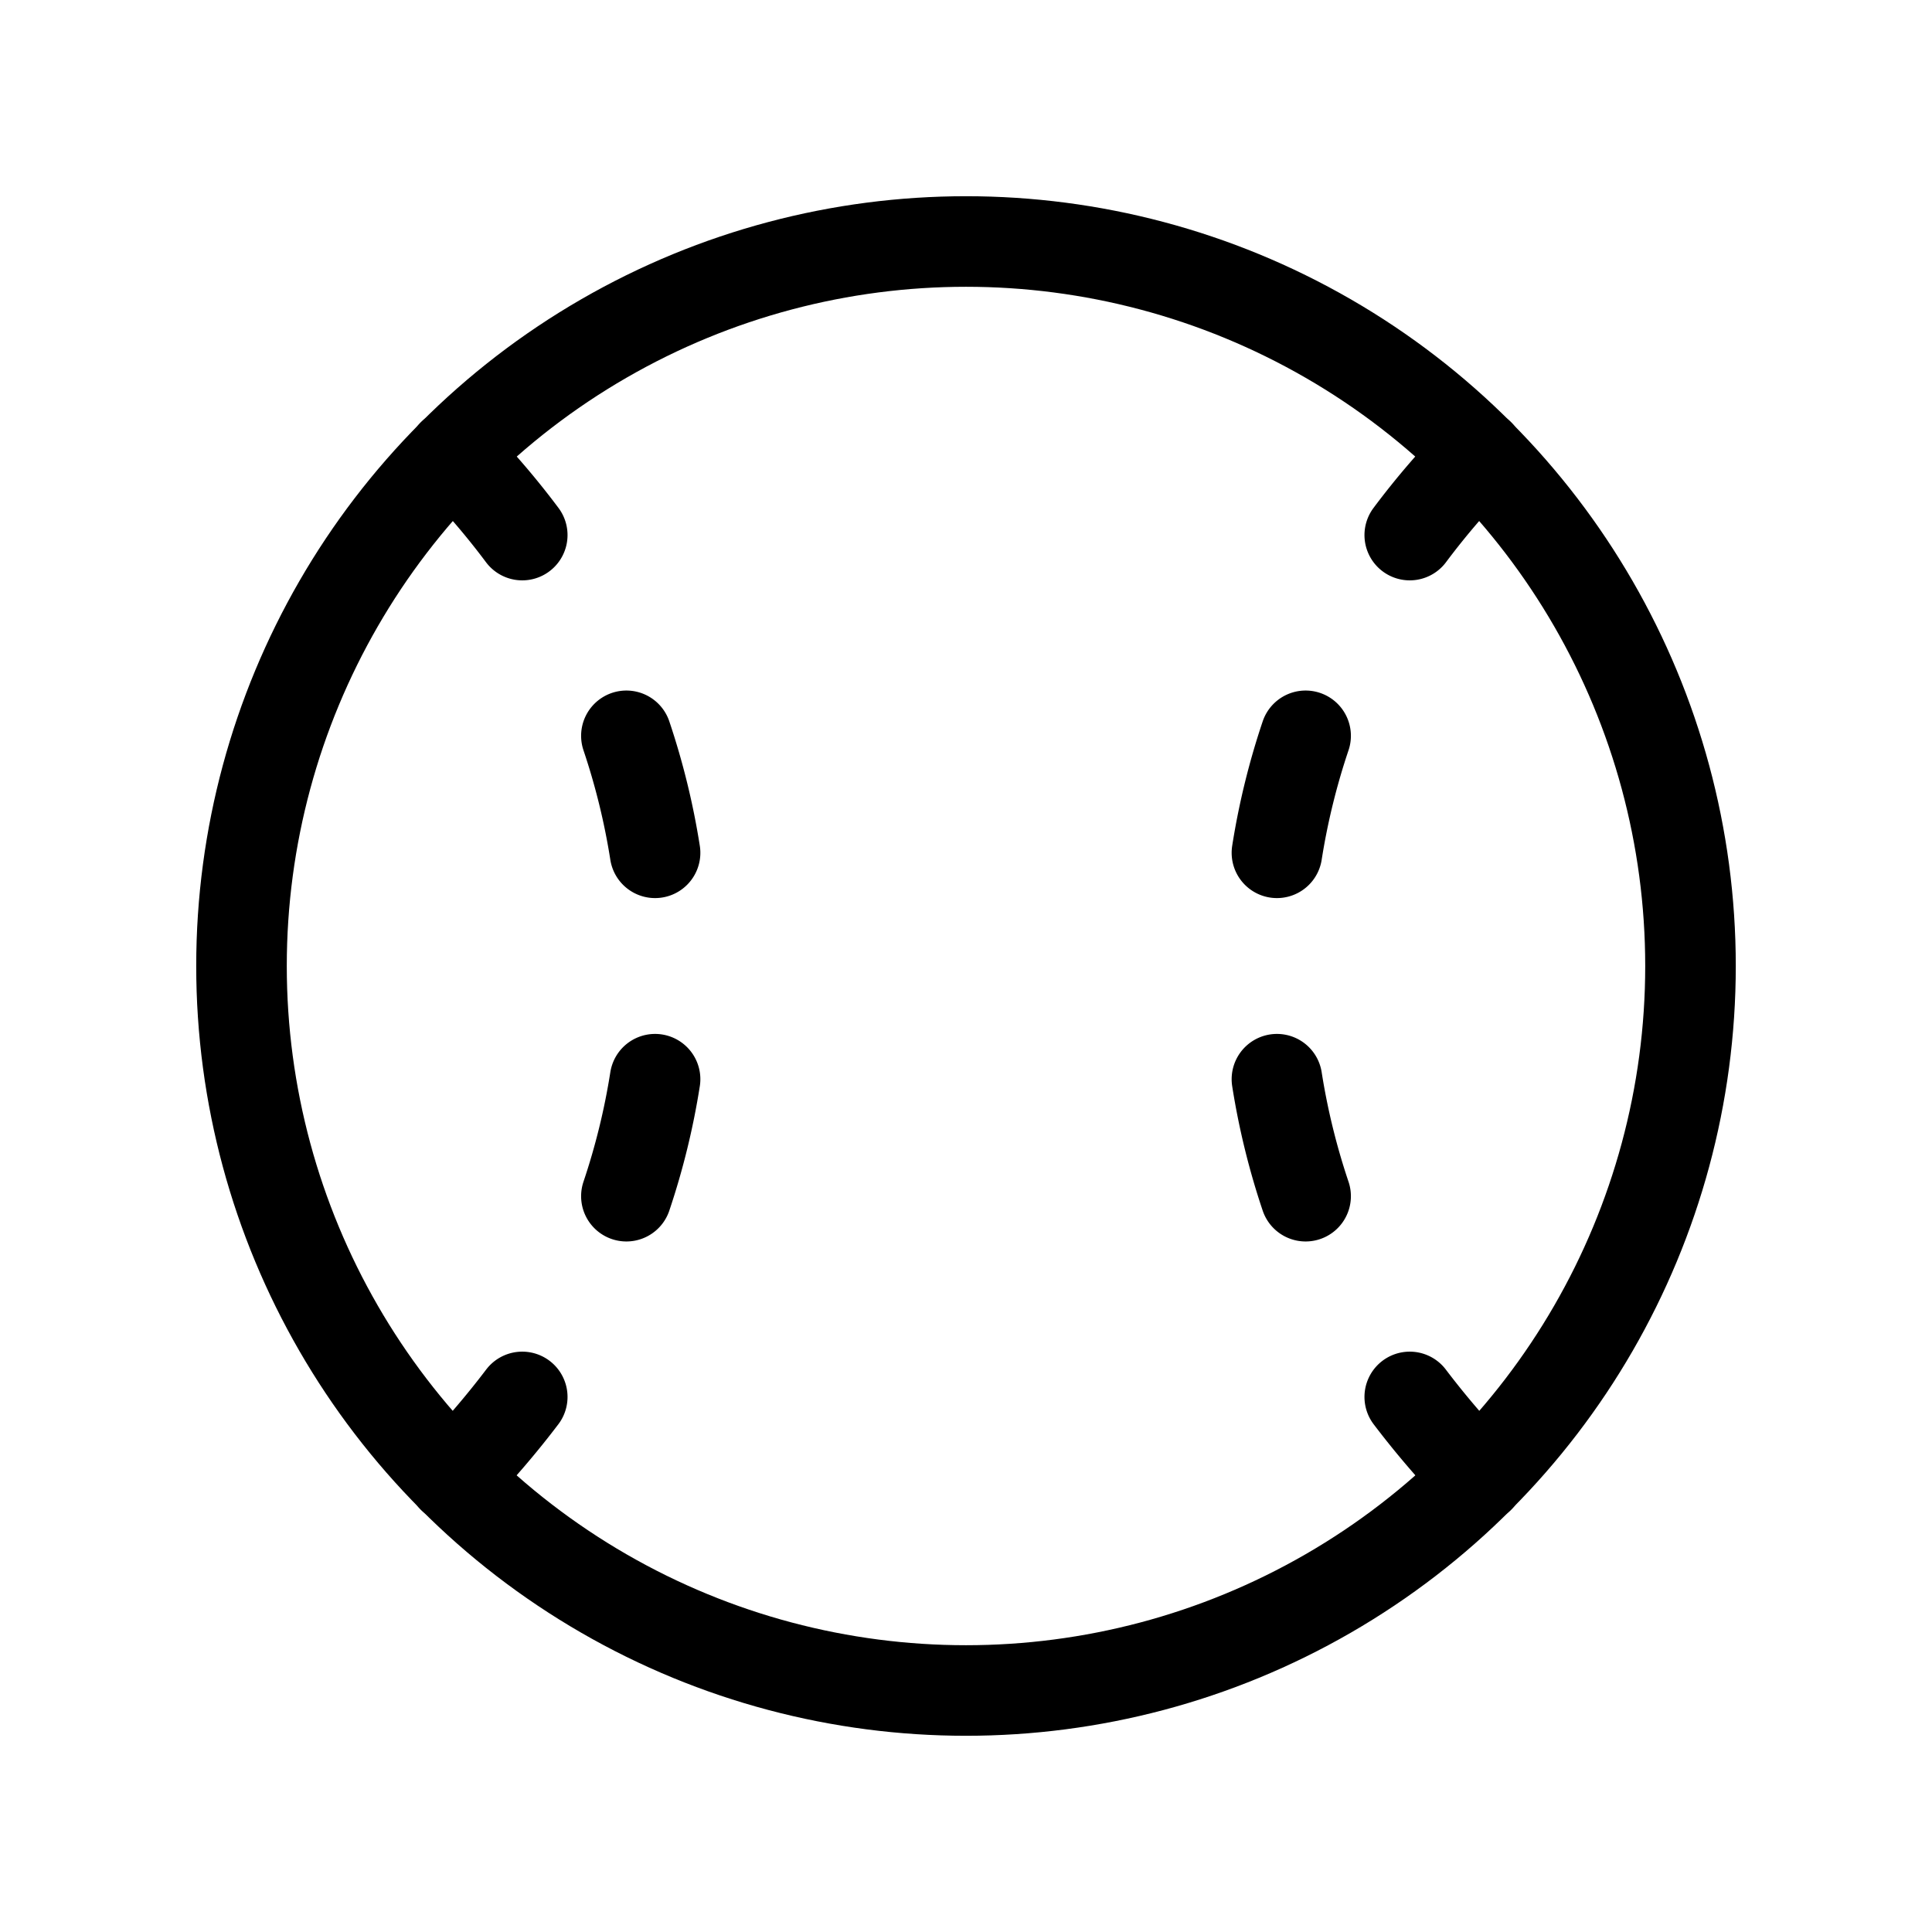 <svg xmlns="http://www.w3.org/2000/svg" viewBox="0 0 256 256"><rect width="256" height="256" fill="none"/><circle cx="128" cy="128" r="96" fill="none" stroke="#000" stroke-linecap="round" stroke-linejoin="round" stroke-width="12"/><path d="M169.2,113A94.7,94.7,0,0,1,173,97.5" fill="none" stroke="#000" stroke-linecap="round" stroke-linejoin="round" stroke-width="12"/><path d="M173,158.5a94.7,94.7,0,0,1-3.8-15.5" fill="none" stroke="#000" stroke-linecap="round" stroke-linejoin="round" stroke-width="12"/><path d="M86.8,113A94.7,94.7,0,0,0,83,97.5" fill="none" stroke="#000" stroke-linecap="round" stroke-linejoin="round" stroke-width="12"/><path d="M83,158.5A94.7,94.7,0,0,0,86.8,143" fill="none" stroke="#000" stroke-linecap="round" stroke-linejoin="round" stroke-width="12"/><path d="M186.8,70.9A103.8,103.8,0,0,1,196,60.2" fill="none" stroke="#000" stroke-linecap="round" stroke-linejoin="round" stroke-width="12"/><path d="M196,195.8a115.6,115.6,0,0,1-9.2-10.7" fill="none" stroke="#000" stroke-linecap="round" stroke-linejoin="round" stroke-width="12"/><path d="M60,195.8a115.6,115.6,0,0,0,9.2-10.7" fill="none" stroke="#000" stroke-linecap="round" stroke-linejoin="round" stroke-width="12"/><path d="M69.2,70.9A103.8,103.8,0,0,0,60,60.2" fill="none" stroke="#000" stroke-linecap="round" stroke-linejoin="round" stroke-width="12"/></svg>